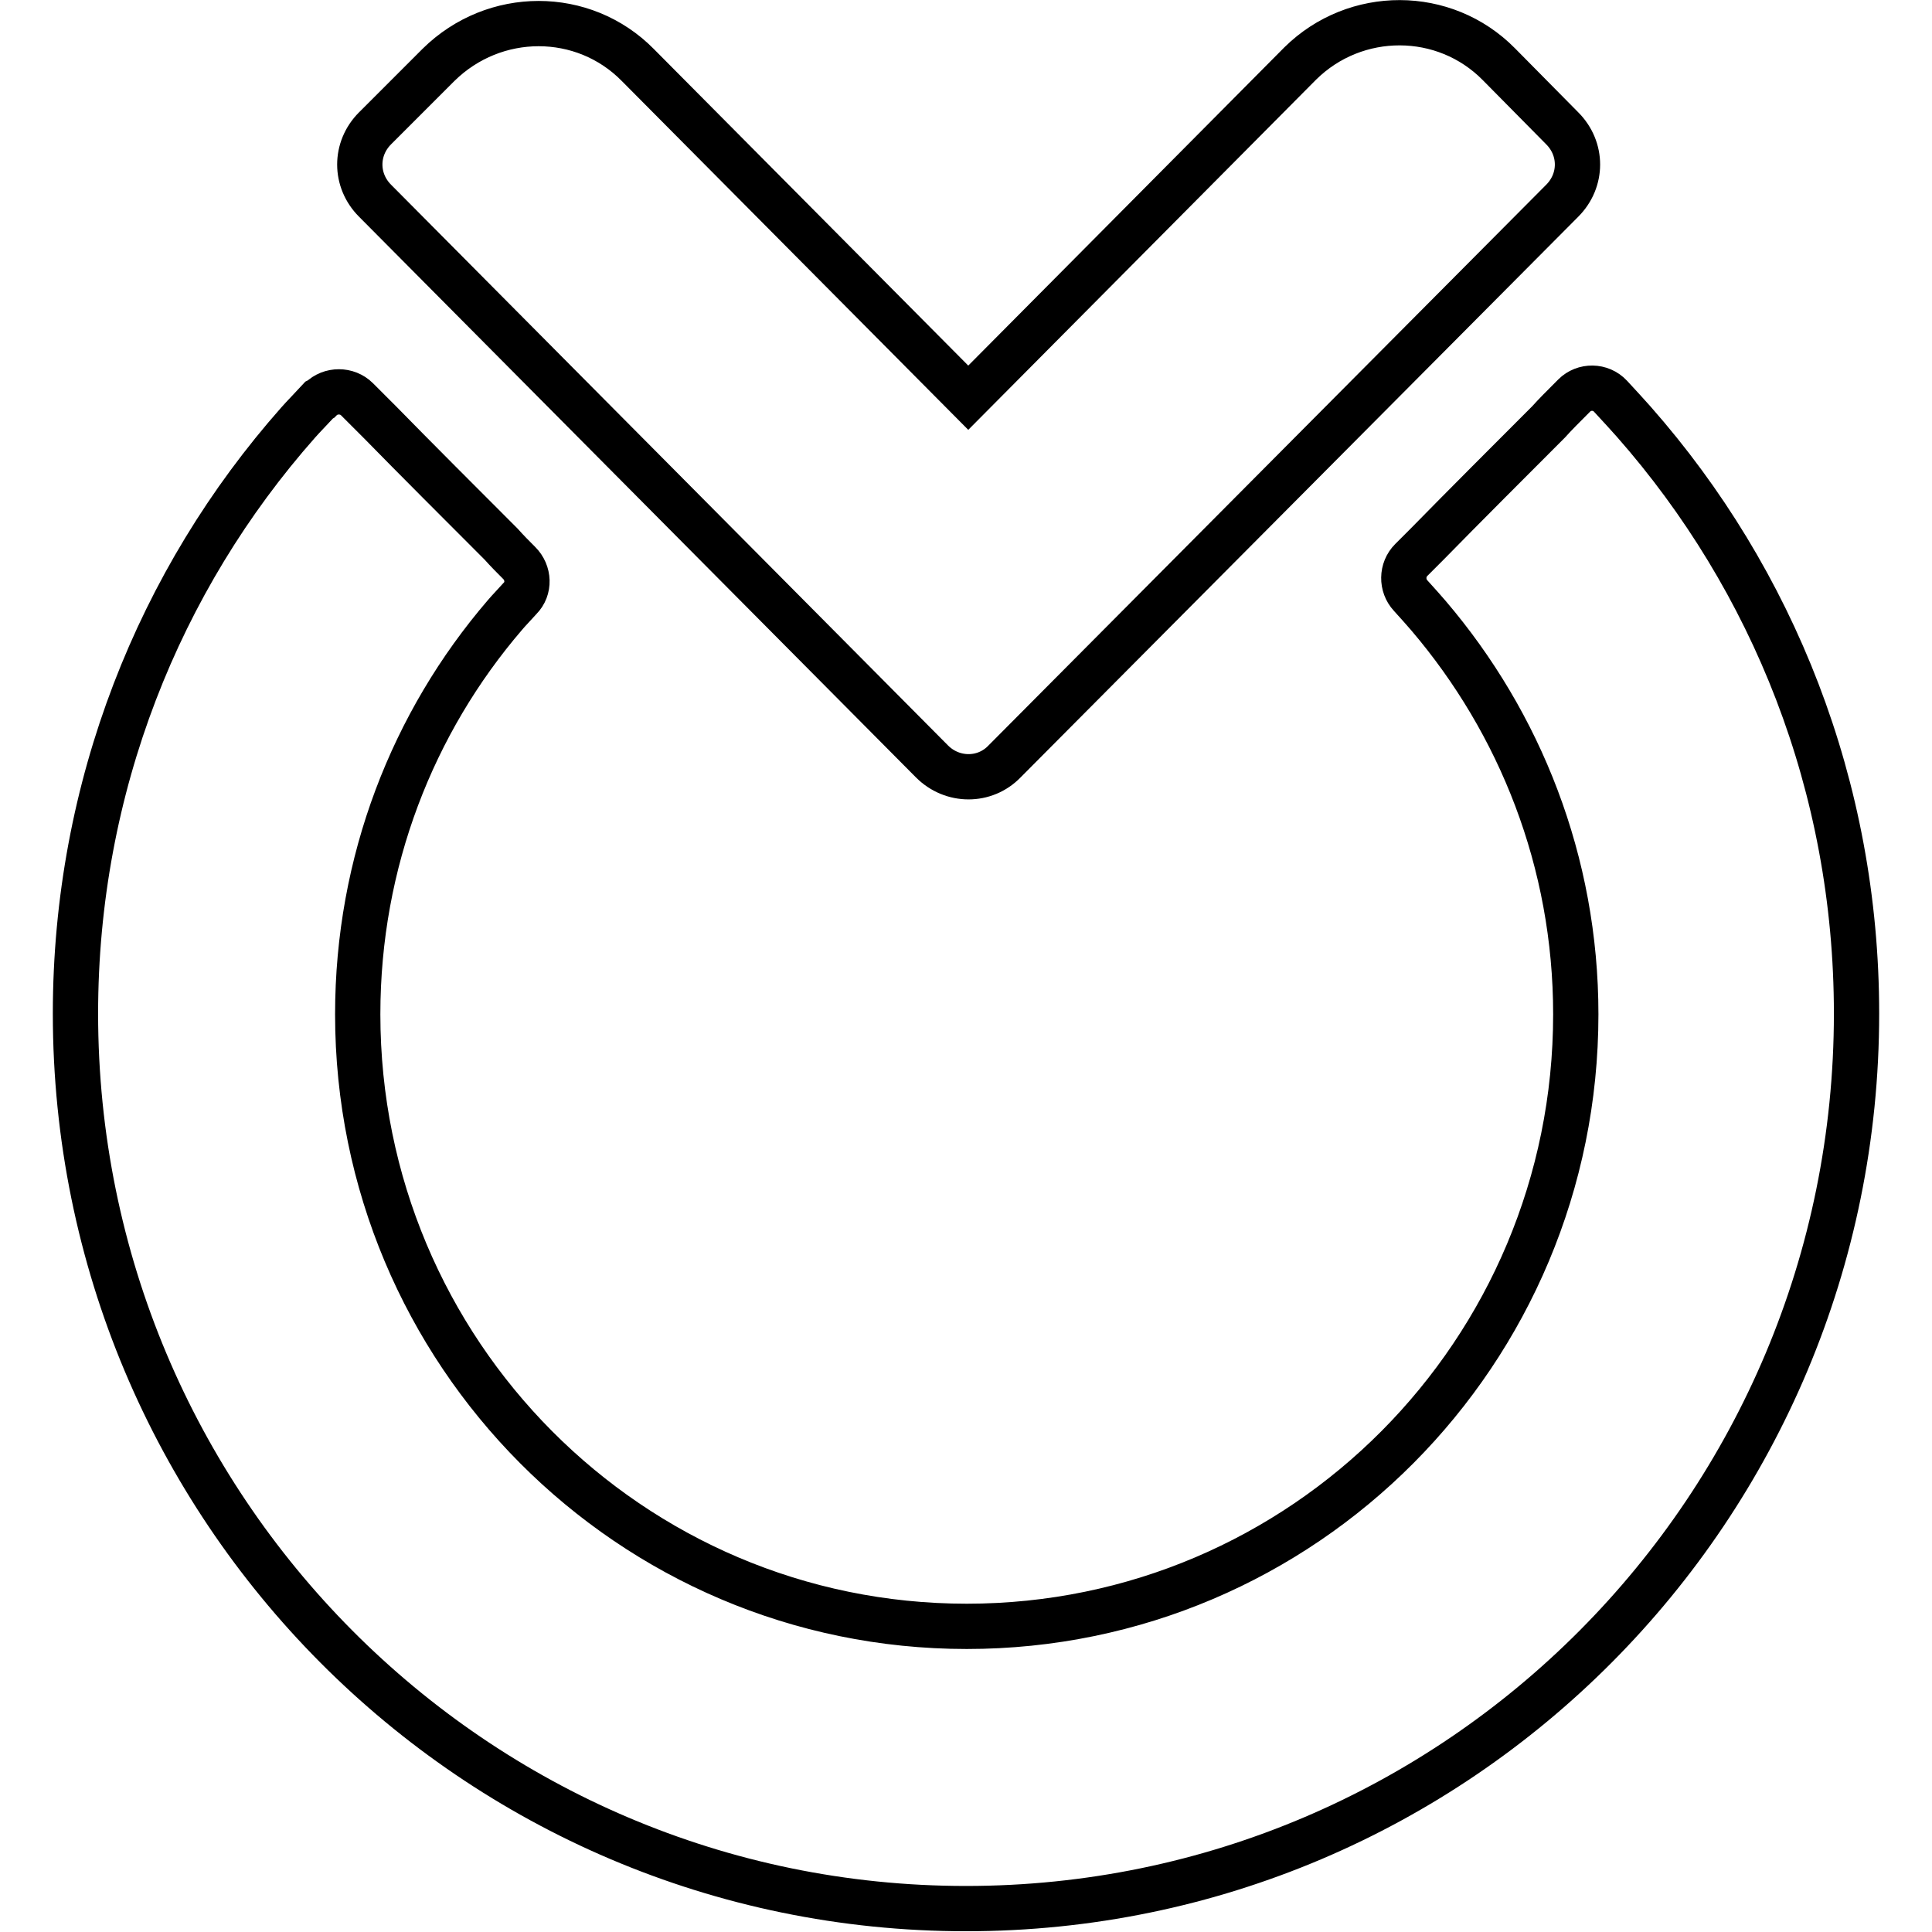 <?xml version="1.0" encoding="utf-8"?>
<!-- Svg Vector Icons : http://www.onlinewebfonts.com/icon -->
<!DOCTYPE svg PUBLIC "-//W3C//DTD SVG 1.1//EN" "http://www.w3.org/Graphics/SVG/1.1/DTD/svg11.dtd">
<svg version="1.1" xmlns="http://www.w3.org/2000/svg" xmlns:xlink="http://www.w3.org/1999/xlink" x="0px" y="0px" viewBox="0 0 256 256" enable-background="new 0 0 256 256" xml:space="preserve">
<g> <path stroke-width="6" fill-opacity="0" stroke="#000000"  d="M10,134.3c0,65.5,52.8,118.6,118,118.6s118-53.1,118-118.6c0-30.1-11.1-57.5-29.5-78.4 c-0.8-0.9-1.8-2-3.1-3.4c-1.3-1.4-3.5-1.4-4.8-0.1l-0.1,0.1c-1.4,1.4-2.5,2.5-3.3,3.4c-4.4,4.4-11.5,11.5-16.1,16.2l-2.1,2.1 c-1.3,1.3-1.3,3.4-0.1,4.7c1,1.1,1.8,2,2.4,2.7c12.1,14.2,19.5,32.6,19.5,52.8c0,44.8-36.1,81.1-80.7,81.1 c-44.6,0-80.7-36.3-80.7-81.1c0-20.2,7.3-38.7,19.5-52.9c0.5-0.6,1.2-1.3,2-2.2c1.3-1.3,1.2-3.4-0.1-4.7c-0.8-0.8-1.6-1.6-2.4-2.5 c-4.7-4.7-11.7-11.7-16-16.1l-3.1-3.1c-1.3-1.3-3.5-1.3-4.8,0L42.3,53c-1.1,1.2-2.1,2.2-2.8,3C21.1,76.8,10,104.3,10,134.3z  M58.1,8.6L49.7,17c-2.7,2.7-2.7,6.9,0,9.6l73.8,74.3c2.7,2.7,7,2.7,9.6,0l0,0L207,26.6c2.7-2.7,2.7-6.9,0-9.6l-8.4-8.5 c-7.2-7.3-19-7.3-26.3-0.1l-0.1,0.1l-43.9,44.2L84.5,8.6C77.3,1.3,65.5,1.3,58.1,8.6L58.1,8.6z"/></g>
</svg>